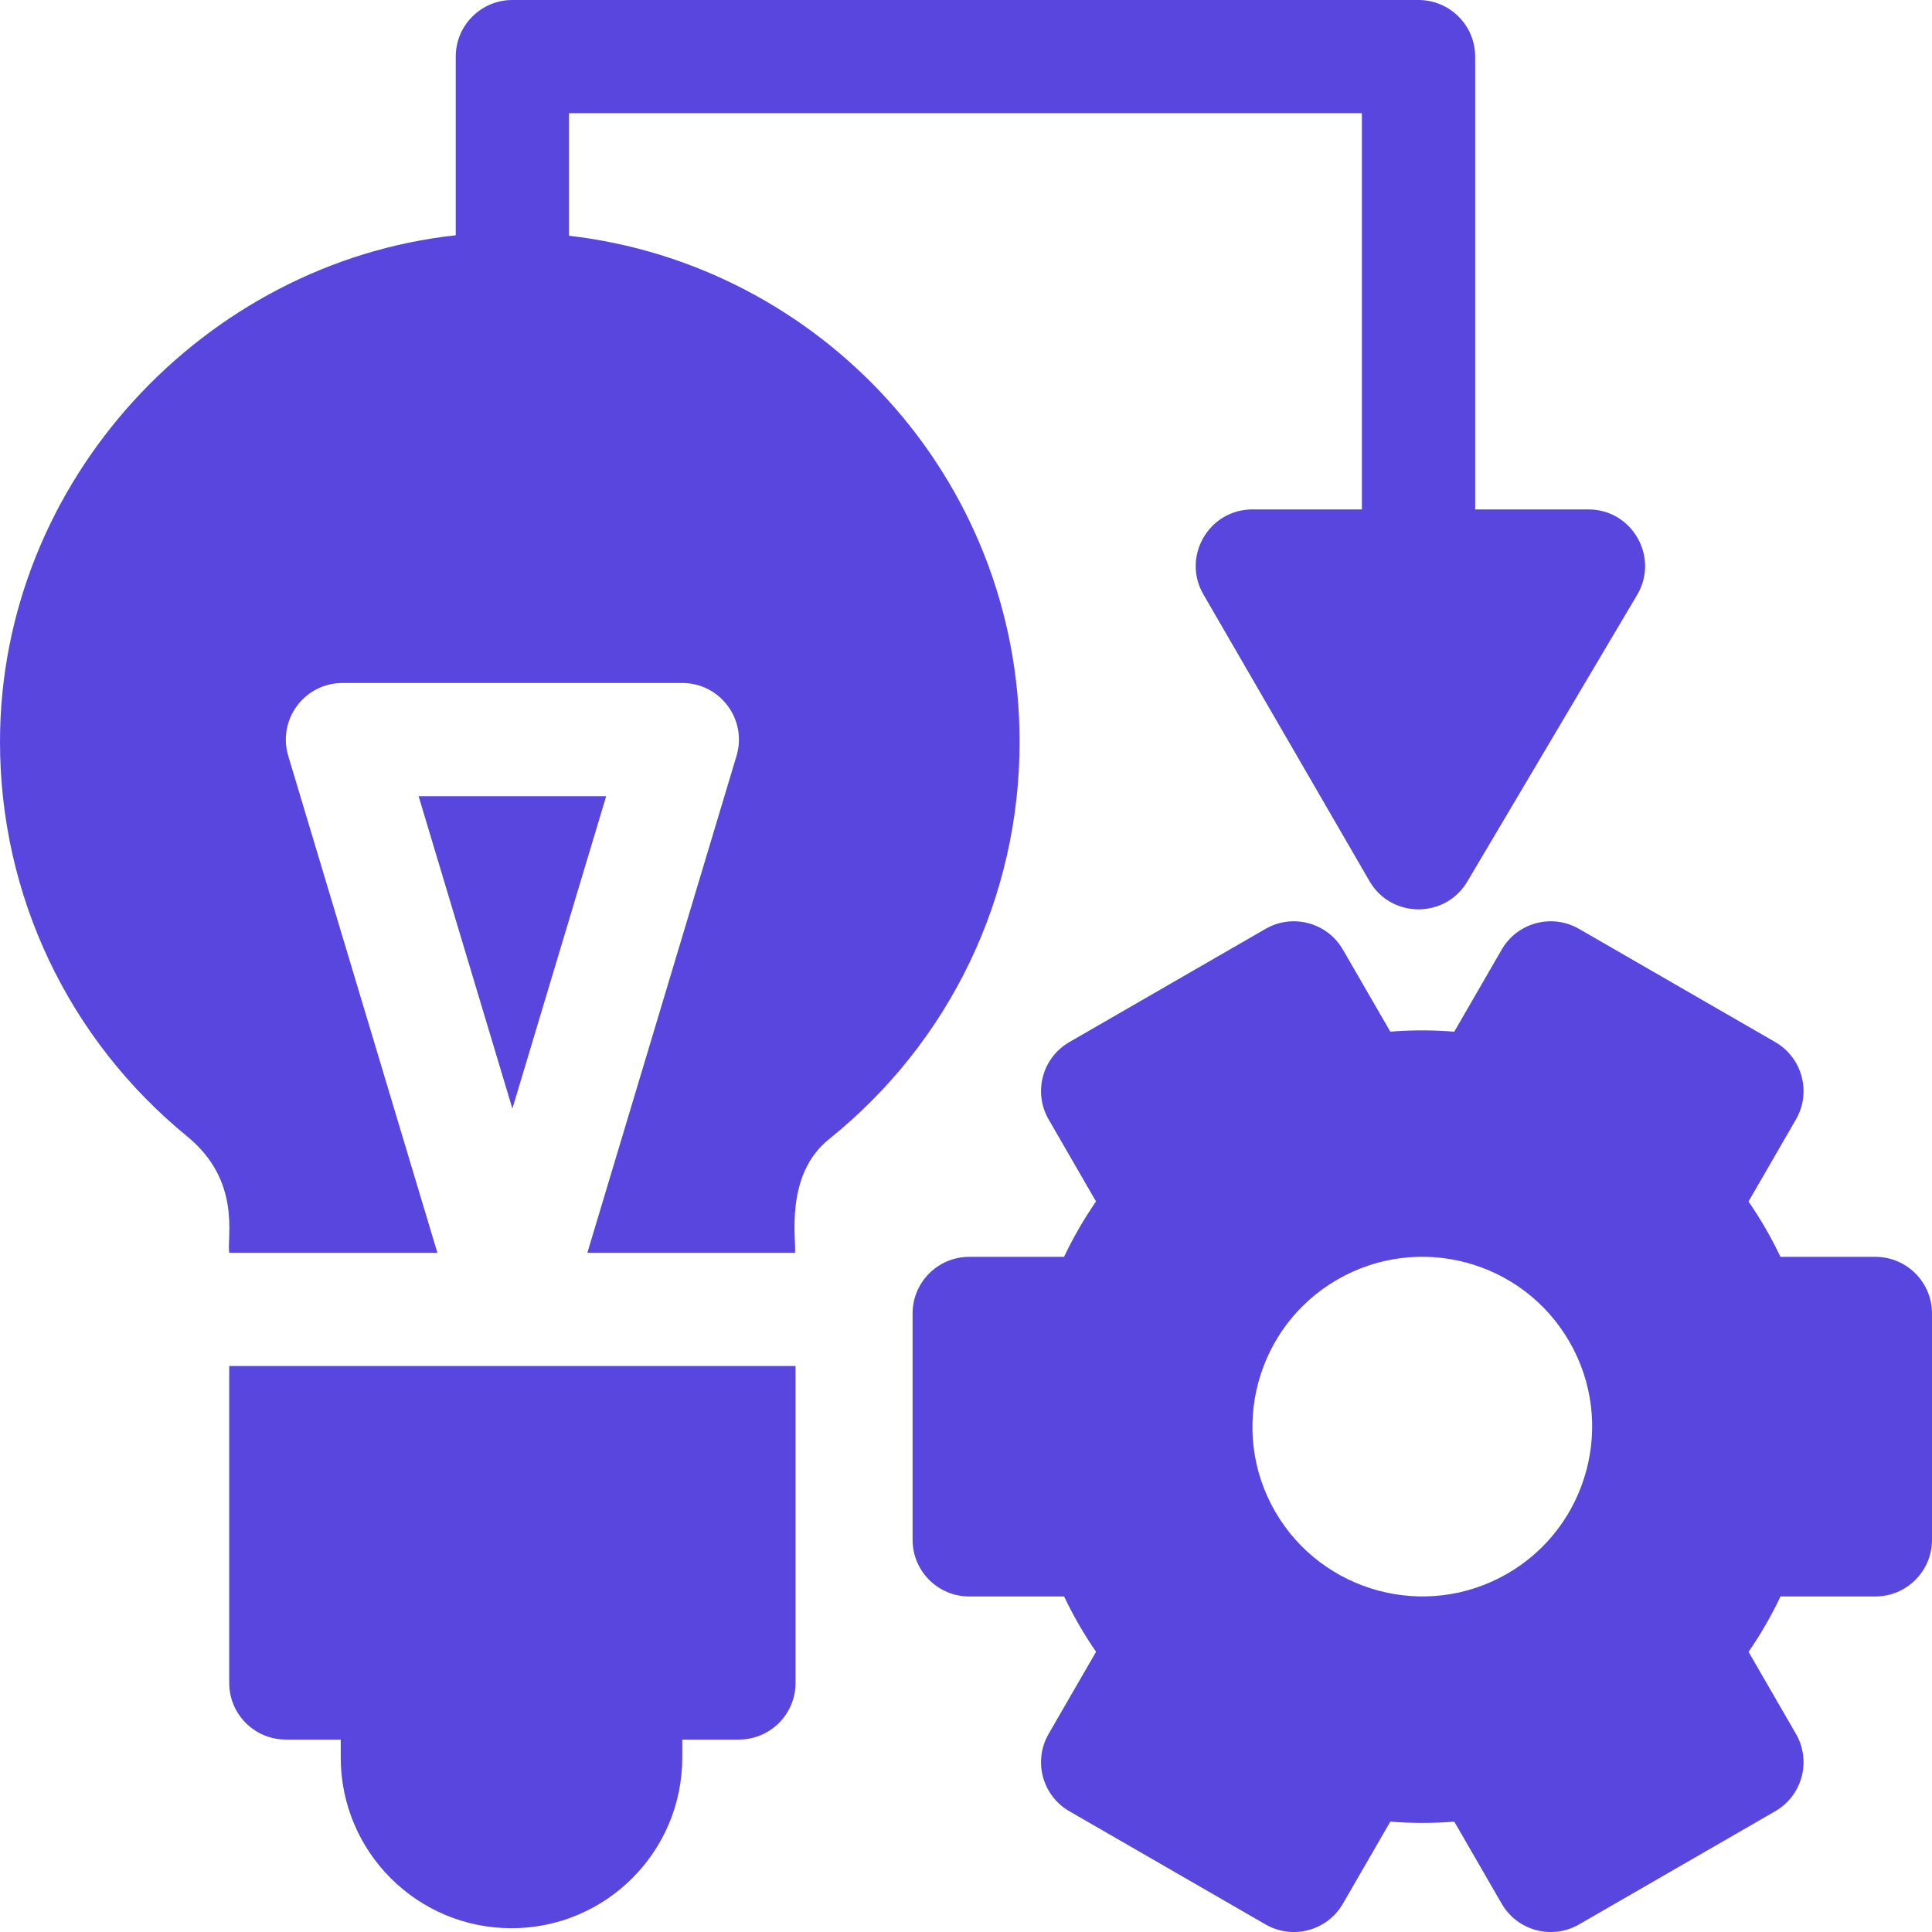<svg width="512" height="512" viewBox="0 0 512 512" fill="none" xmlns="http://www.w3.org/2000/svg">
<g clip-path="url(#clip0_623_41)">
<path d="M496.989 333.076H471.845C469.42 327.97 466.588 323.068 463.376 318.416L475.948 296.653C480.093 289.479 477.634 280.305 470.455 276.163L418.465 246.163C411.286 242.019 402.108 244.478 397.963 251.653L385.393 273.411C379.753 272.947 374.084 272.944 368.443 273.4L355.88 251.654C351.738 244.485 342.555 242.021 335.378 246.164L283.388 276.164C276.209 280.306 273.75 289.48 277.895 296.654L290.457 318.401C287.241 323.055 284.41 327.964 281.991 333.078H256.854C248.565 333.078 241.845 339.794 241.845 348.078V408.078C241.845 416.362 248.565 423.078 256.854 423.078H281.998C284.424 428.184 287.256 433.086 290.467 437.738L277.895 459.501C273.75 466.675 276.209 475.849 283.388 479.991L335.378 509.991C342.524 514.115 351.717 511.707 355.88 504.501L368.45 482.743C374.099 483.207 379.759 483.211 385.4 482.754L397.963 504.5C402.108 511.675 411.287 514.131 418.465 509.99L470.455 479.99C477.629 475.85 480.092 466.673 475.948 459.5L463.385 437.754C466.601 433.1 469.433 428.191 471.852 423.077H496.989C505.278 423.077 511.998 416.361 511.998 408.077V348.077C511.998 339.792 505.278 333.076 496.989 333.076ZM399.434 417.046C377.797 429.531 350.262 421.927 337.928 400.575C325.515 379.086 332.908 351.51 354.408 339.104C375.959 326.671 403.469 334.032 415.914 355.575C428.327 377.064 420.935 404.64 399.434 417.046ZM60.742 445.998C60.742 454.282 67.462 460.998 75.751 460.998H90.298V465.767C90.298 490.747 110.56 510.998 135.554 510.998C160.548 510.998 180.81 490.748 180.81 465.767V460.998H195.819C204.108 460.998 210.828 454.282 210.828 445.998V361.998H60.742V445.998Z" fill="#5846DF"/>
<path d="M150.795 62.475V30H360.914V135H331.898C320.353 135 313.123 147.526 318.909 157.516L362.934 233.516C368.685 243.442 383.012 243.474 388.837 233.643L433.863 157.643C439.777 147.659 432.564 135.001 420.948 135.001H390.931V15C390.931 6.716 384.211 0 375.922 0H135.786C127.497 0 120.777 6.716 120.777 15V62.353C54.418 69.535 -0.01 127.197 1.37775e-06 196.624C0.005 237.281 18.083 275.38 49.596 301.151C64.098 313.011 60.069 327.926 60.744 331.998H115.915L76.385 200.309C73.5 190.695 80.711 180.999 90.76 180.999H180.811C190.854 180.999 198.074 190.689 195.186 200.309L155.657 331.998H210.679C211.097 328.793 207.797 311.45 219.693 301.894C251.794 276.103 270.205 237.727 270.205 196.606C270.205 126.382 217.081 70.083 150.795 62.475Z" fill="#5846DF"/>
<path d="M110.934 210.999L135.788 293.797L160.642 210.999H110.934Z" fill="#5846DF"/>
</g>
<defs>
<clipPath id="clip0_623_41">
<rect width="512" height="512" fill="white"/>
</clipPath>
</defs>
</svg>
